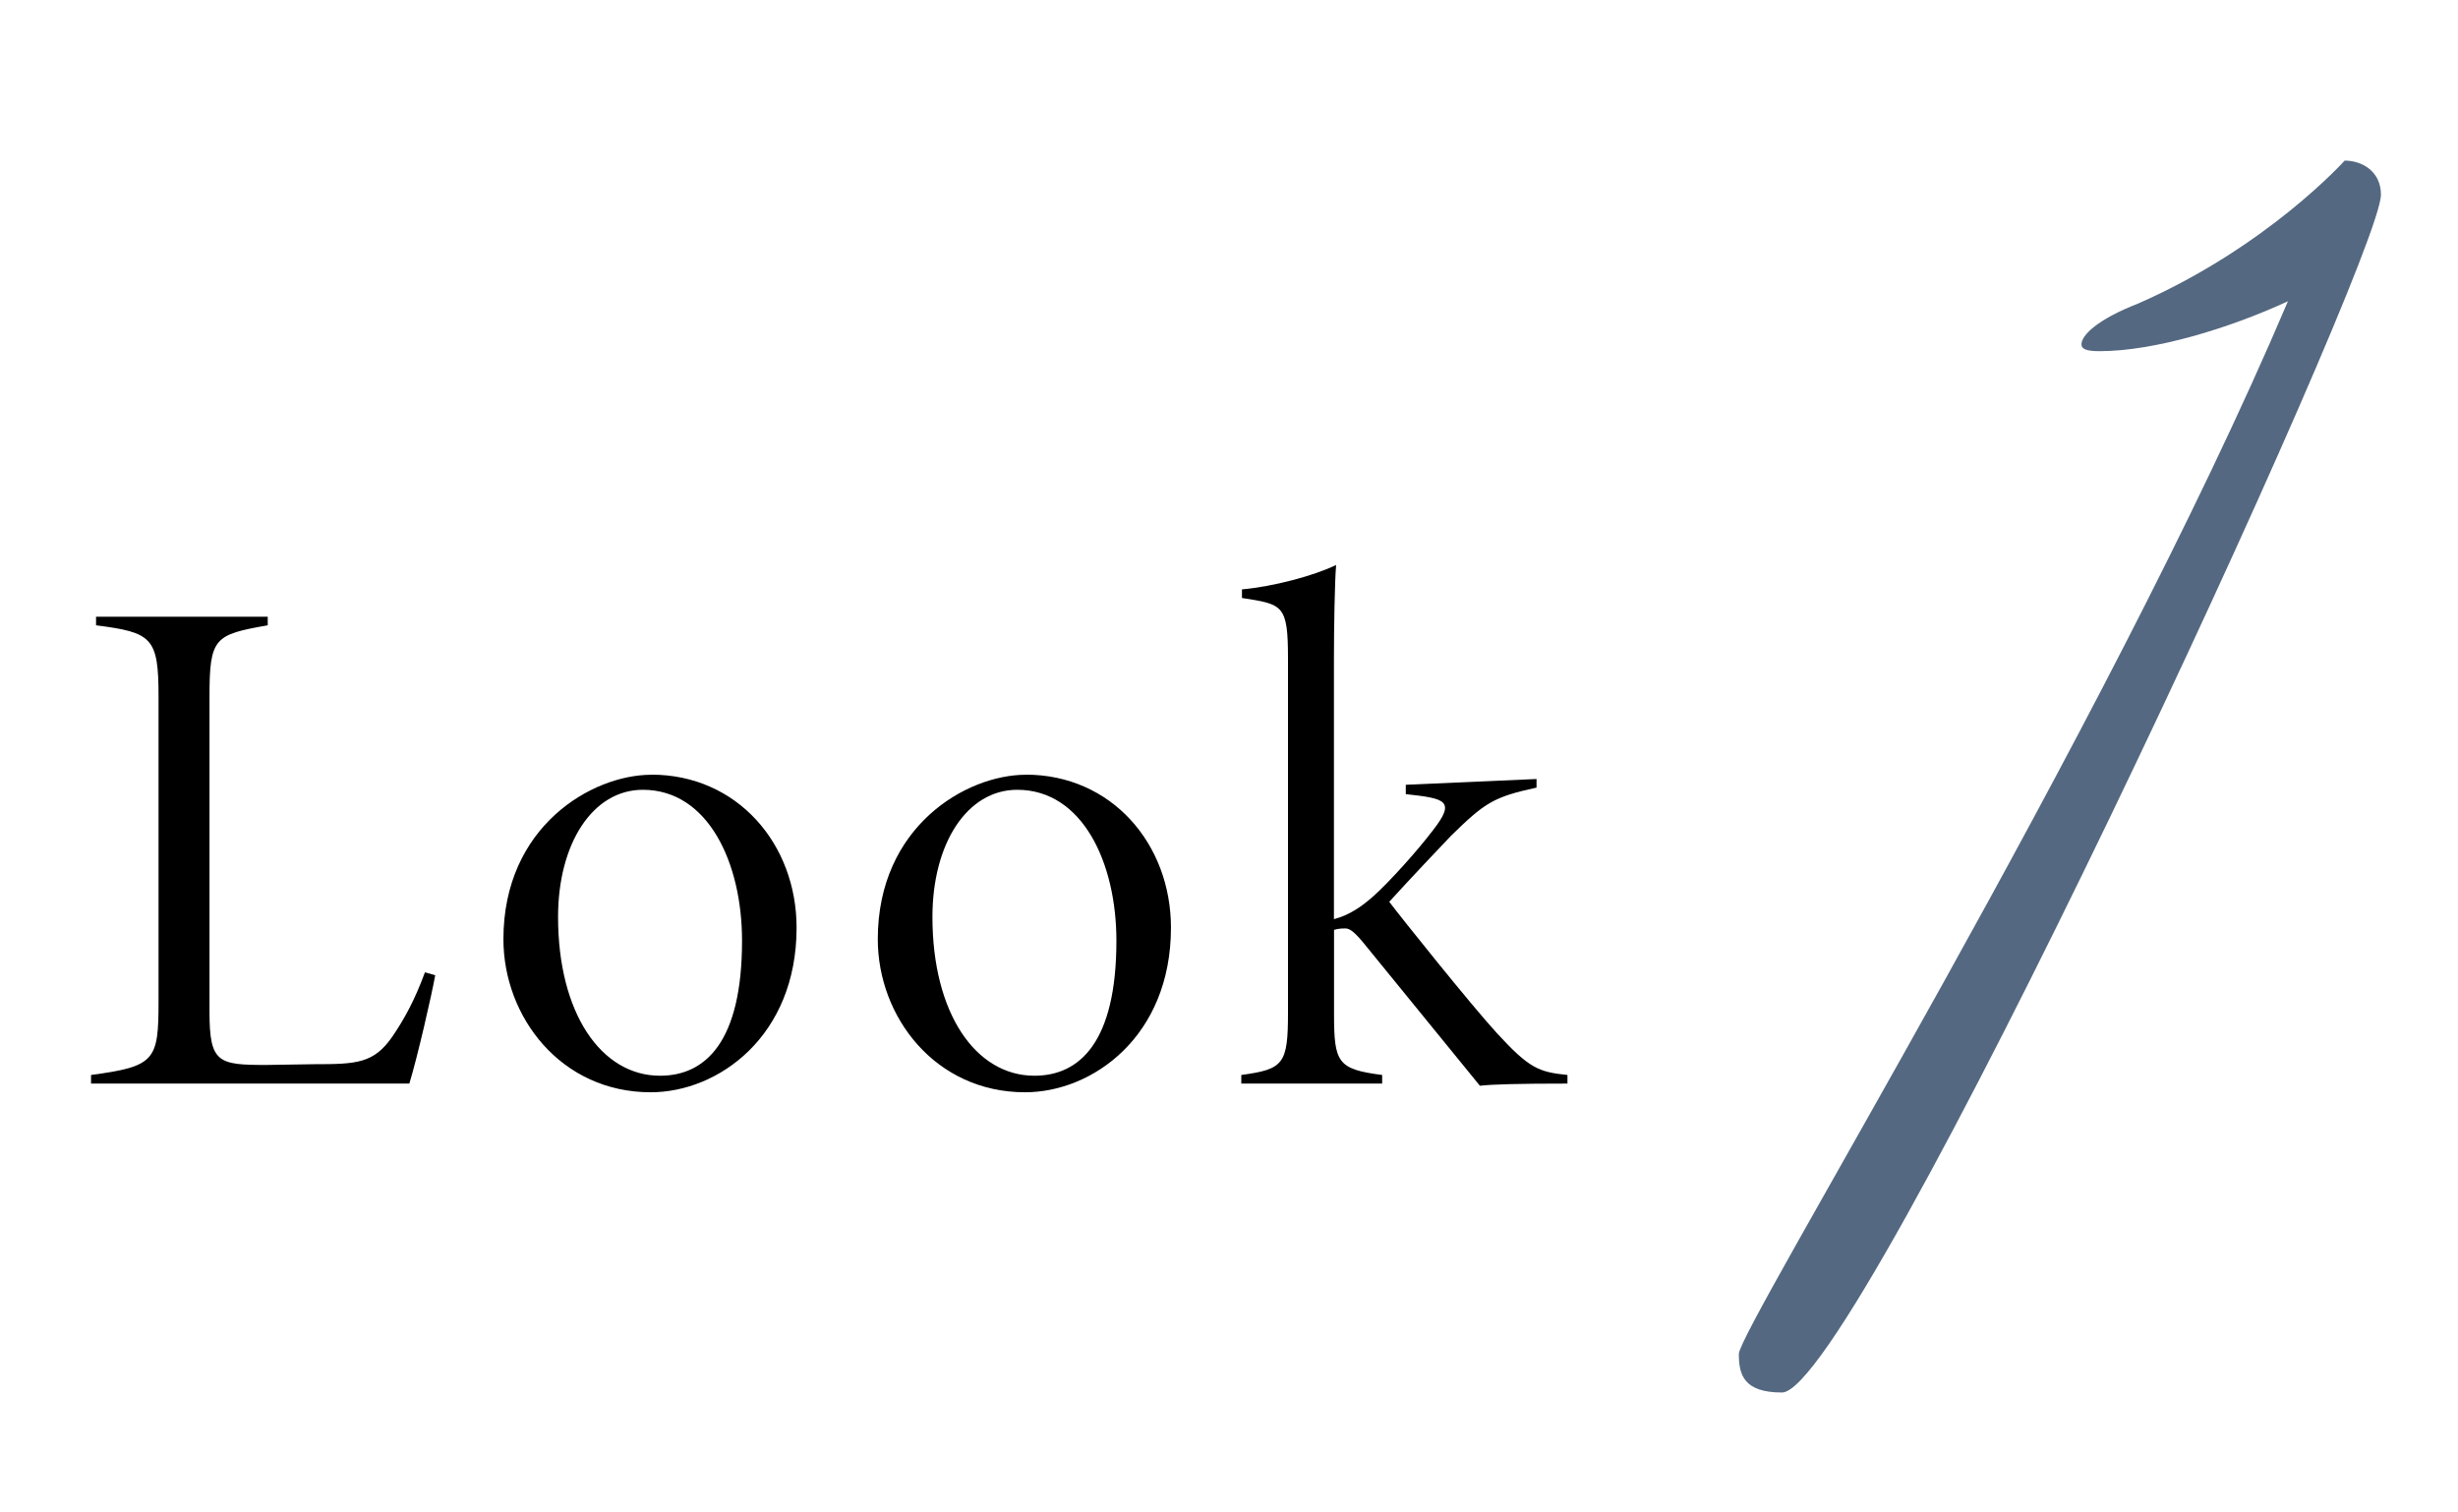 <?xml version="1.0" encoding="UTF-8"?><svg id="_レイヤー_2" xmlns="http://www.w3.org/2000/svg" xmlns:xlink="http://www.w3.org/1999/xlink" viewBox="0 0 260 160"><defs><style>.cls-1{clip-path:url(#clippath);}.cls-2{fill:none;}.cls-2,.cls-3,.cls-4{stroke-width:0px;}.cls-4{fill:#546881;}</style><clipPath id="clippath"><rect class="cls-2" width="260" height="160"/></clipPath></defs><g id="txt"><g class="cls-1"><path class="cls-3" d="m46.04,103.15c-.38,2.13-1.9,8.74-2.74,11.48H9.63v-.91c6.76-.91,7.14-1.52,7.14-7.75v-32.3c0-6.23-.68-6.76-6.61-7.52v-.91h18.16v.91c-5.62.99-6.16,1.29-6.16,7.52v33.37c0,5.4.91,5.62,6,5.62l5.09-.08c4.48,0,6.31-.08,8.28-2.96,1.29-1.9,2.36-3.88,3.42-6.76l1.06.3Z"/><path class="cls-3" d="m68.91,81.95c9.04,0,15.35,7.3,15.35,16.19,0,11.48-8.28,17.41-15.43,17.41-9.5,0-15.58-7.98-15.58-16.19,0-11.93,9.35-17.4,15.66-17.4Zm-.91,1.6c-5.32,0-8.97,5.7-8.97,13.45,0,10.18,4.56,16.8,10.79,16.8,4.79,0,8.67-3.57,8.67-14.29,0-8.21-3.57-15.96-10.49-15.96Z"/><path class="cls-3" d="m108.51,81.95c9.04,0,15.35,7.3,15.35,16.19,0,11.48-8.28,17.41-15.43,17.41-9.5,0-15.58-7.98-15.58-16.19,0-11.93,9.35-17.4,15.66-17.4Zm-.91,1.6c-5.32,0-8.97,5.7-8.97,13.45,0,10.18,4.56,16.8,10.79,16.8,4.79,0,8.67-3.57,8.67-14.29,0-8.21-3.57-15.96-10.49-15.96Z"/><path class="cls-3" d="m165.81,114.63c-5.24,0-7.98.08-9.27.23l-12.01-14.74c-1.21-1.52-1.75-1.9-2.2-1.9-.3,0-.76,0-1.22.15v8.89c0,5.17.38,5.85,5.09,6.46v.91h-14.9v-.91c4.48-.61,4.94-1.14,4.94-6.61v-37.39c0-5.78-.53-5.78-4.87-6.46v-.91c3.34-.3,7.6-1.44,9.96-2.58-.15,1.82-.23,6.69-.23,9.88v27.59c1.67-.46,2.89-1.29,4.26-2.51,1.6-1.44,4.56-4.71,6.23-6.92,2.43-3.12,1.29-3.34-2.89-3.8v-.99l13.83-.61v.91c-4.56.99-5.47,1.6-9.04,5.09-1.37,1.44-4.26,4.48-6.54,6.99,1.14,1.52,8.67,10.94,11.4,13.91,3.42,3.72,4.41,4.1,7.45,4.41v.91Z"/><path class="cls-4" d="m248.01,16.99c1.92,0,3.84,1.2,3.84,3.6,0,6.96-55.44,126.72-63.36,126.72-4.08,0-4.56-1.92-4.56-4.08,0-2.64,38.64-65.52,58.08-111.36-6.24,2.88-14.16,5.28-19.92,5.28-1.44,0-1.92-.24-1.92-.72,0-.96,1.68-2.64,6-4.32,13.68-6,21.84-15.12,21.84-15.12Z"/></g></g></svg>